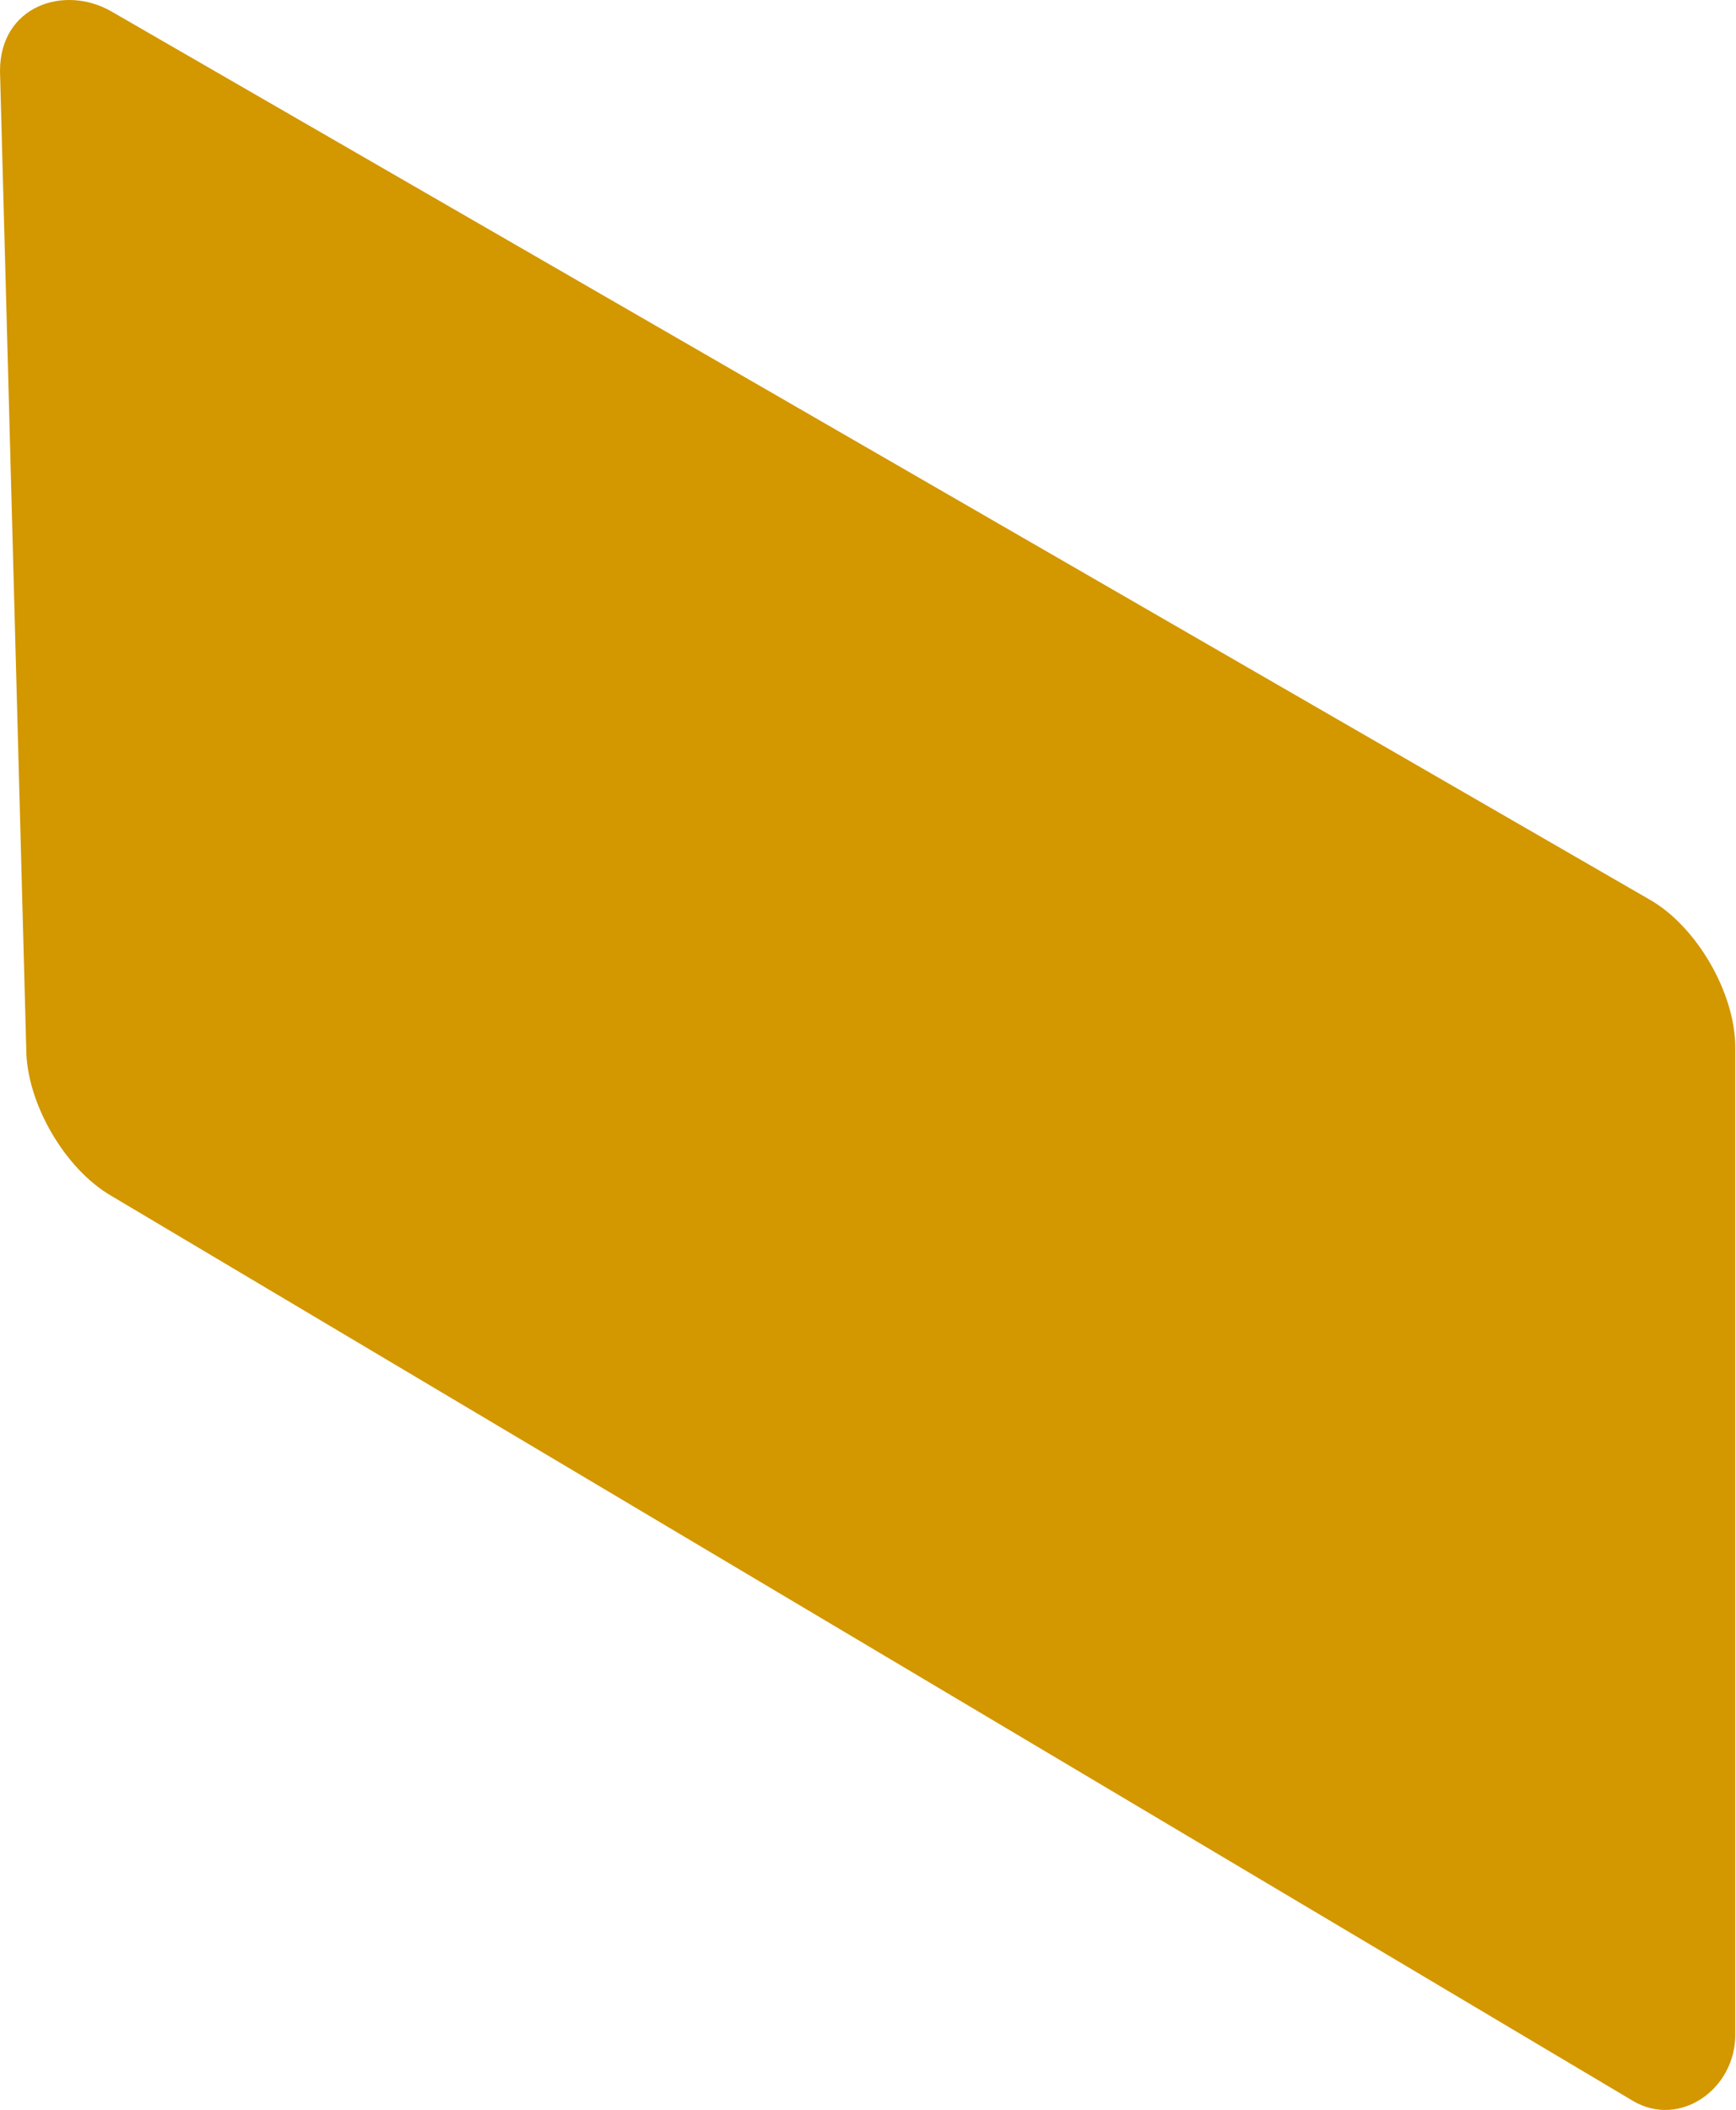 <?xml version="1.0" encoding="utf-8"?>
<svg xmlns="http://www.w3.org/2000/svg" fill="none" height="100%" overflow="visible" preserveAspectRatio="none" style="display: block;" viewBox="0 0 144 175" width="100%">
<path d="M143.938 168.772C143.938 173.255 139.355 176.501 135.489 174.256L9.244 99.182C5.355 96.936 2.177 91.429 2.177 86.961L0 5.891C0 0.476 5.348 -1.296 9.244 0.95L136.872 74.626C140.76 76.864 143.938 82.371 143.938 86.847V168.772Z" fill="#D39700" id="Vector"/>
</svg>